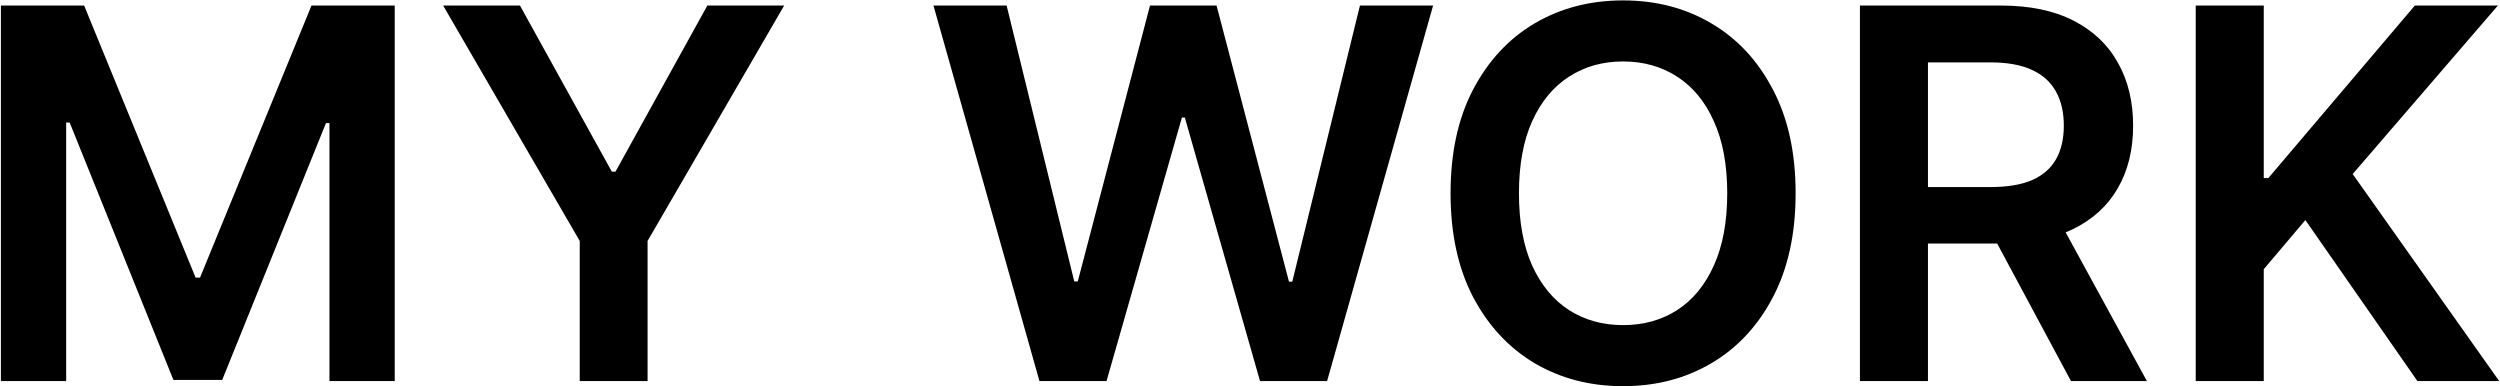 <svg width="2421" height="374" viewBox="0 0 2421 374" fill="none" xmlns="http://www.w3.org/2000/svg">
<path d="M0.866 5.364H81.477L189.432 268.858H193.693L301.648 5.364H382.259V369H319.048V119.178H315.675L215.178 367.935H167.947L67.45 118.645H64.077V369H0.866V5.364ZM429.134 5.364H503.53L592.486 166.23H596.037L684.993 5.364H759.389L627.109 233.347V369H561.413V233.347L429.134 5.364ZM1006.59 369L903.965 5.364H974.81L1040.33 272.587H1043.7L1113.66 5.364H1178.11L1248.25 272.764H1251.44L1316.96 5.364H1387.81L1285.18 369H1220.19L1147.4 113.851H1144.55L1071.58 369H1006.59ZM1738.88 187.182C1738.88 226.363 1731.54 259.921 1716.86 287.857C1702.3 315.674 1682.42 336.981 1657.21 351.777C1632.11 366.573 1603.64 373.972 1571.8 373.972C1539.96 373.972 1511.43 366.573 1486.22 351.777C1461.12 336.862 1441.24 315.496 1426.56 287.679C1412 259.743 1404.72 226.244 1404.72 187.182C1404.72 148.001 1412 114.502 1426.56 86.685C1441.24 58.749 1461.12 37.383 1486.22 22.587C1511.43 7.79 1539.96 0.392 1571.8 0.392C1603.64 0.392 1632.11 7.79 1657.21 22.587C1682.42 37.383 1702.3 58.749 1716.86 86.685C1731.54 114.502 1738.88 148.001 1738.88 187.182ZM1672.65 187.182C1672.65 159.601 1668.33 136.341 1659.69 117.402C1651.17 98.344 1639.33 83.962 1624.18 74.256C1609.03 64.431 1591.57 59.519 1571.8 59.519C1552.03 59.519 1534.57 64.431 1519.42 74.256C1504.27 83.962 1492.37 98.344 1483.73 117.402C1475.21 136.341 1470.95 159.601 1470.95 187.182C1470.95 214.762 1475.21 238.081 1483.73 257.139C1492.37 276.079 1504.27 290.461 1519.42 300.286C1534.57 309.992 1552.03 314.845 1571.8 314.845C1591.57 314.845 1609.03 309.992 1624.18 300.286C1639.33 290.461 1651.17 276.079 1659.69 257.139C1668.33 238.081 1672.65 214.762 1672.65 187.182ZM1801.16 369V5.364H1937.52C1965.46 5.364 1988.9 10.217 2007.84 19.923C2026.89 29.63 2041.28 43.242 2050.98 60.761C2060.81 78.162 2065.72 98.463 2065.72 121.663C2065.72 144.982 2060.75 165.224 2050.8 182.388C2040.98 199.433 2026.48 212.632 2007.3 221.983C1988.13 231.216 1964.57 235.832 1936.64 235.832H1839.51V181.145H1927.76C1944.09 181.145 1957.47 178.896 1967.89 174.398C1978.3 169.781 1986 163.093 1990.97 154.334C1996.06 145.456 1998.6 134.566 1998.6 121.663C1998.6 108.761 1996.06 97.752 1990.97 88.638C1985.88 79.405 1978.12 72.421 1967.71 67.686C1957.29 62.833 1943.86 60.406 1927.4 60.406H1867.03V369H1801.16ZM1989.01 204.227L2079.04 369H2005.53L1917.1 204.227H1989.01ZM2126.35 369V5.364H2192.23V172.445H2196.67L2338.54 5.364H2418.97L2278.34 168.538L2420.21 369H2341.02L2232.53 213.105L2192.23 260.69V369H2126.35Z" fill="black"/>
</svg>
